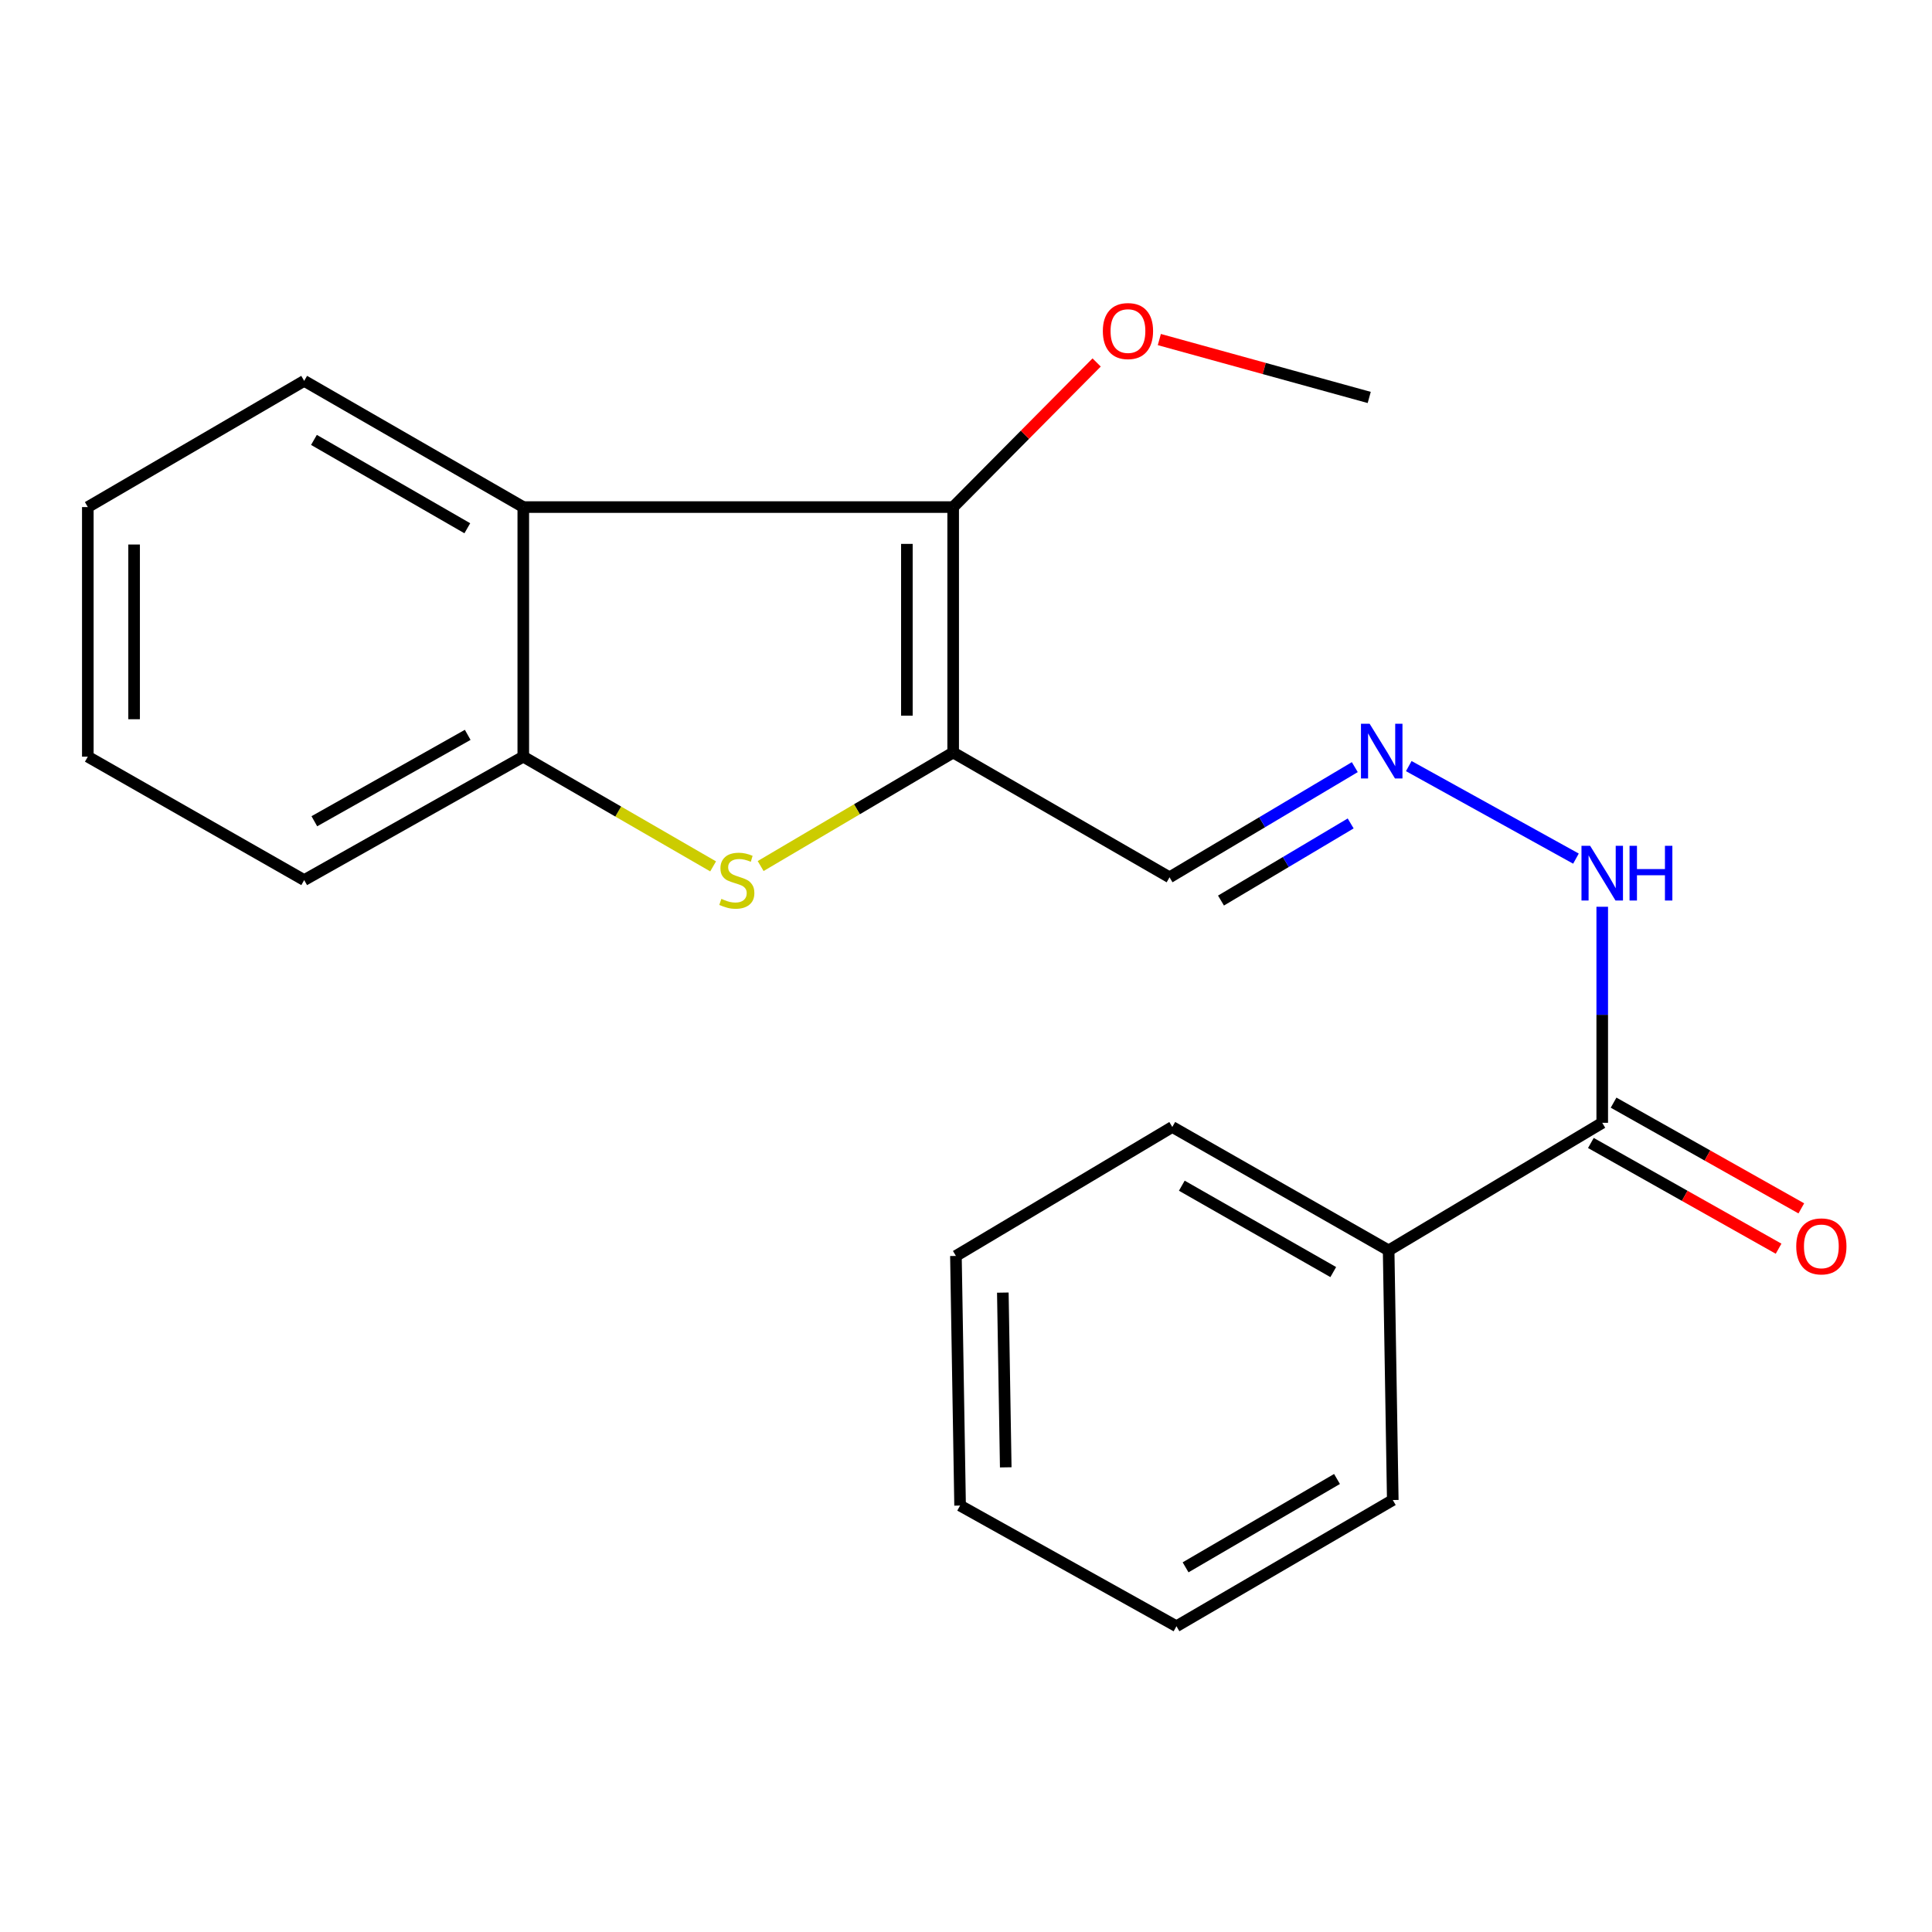<?xml version='1.0' encoding='iso-8859-1'?>
<svg version='1.1' baseProfile='full'
              xmlns='http://www.w3.org/2000/svg'
                      xmlns:rdkit='http://www.rdkit.org/xml'
                      xmlns:xlink='http://www.w3.org/1999/xlink'
                  xml:space='preserve'
width='1000px' height='1000px' viewBox='0 0 1000 1000'>
<!-- END OF HEADER -->
<rect style='opacity:1.0;fill:#FFFFFF;stroke:none' width='1000' height='1000' x='0' y='0'> </rect>
<path class='bond-0' d='M 493.36,389.497 L 493.36,262.463' style='fill:none;fill-rule:evenodd;stroke:#000000;stroke-width:6px;stroke-linecap:butt;stroke-linejoin:miter;stroke-opacity:1' />
<path class='bond-0' d='M 469.401,370.442 L 469.401,281.518' style='fill:none;fill-rule:evenodd;stroke:#000000;stroke-width:6px;stroke-linecap:butt;stroke-linejoin:miter;stroke-opacity:1' />
<path class='bond-1' d='M 493.36,389.497 L 443.535,418.878' style='fill:none;fill-rule:evenodd;stroke:#000000;stroke-width:6px;stroke-linecap:butt;stroke-linejoin:miter;stroke-opacity:1' />
<path class='bond-1' d='M 443.535,418.878 L 393.71,448.259' style='fill:none;fill-rule:evenodd;stroke:#CCCC00;stroke-width:6px;stroke-linecap:butt;stroke-linejoin:miter;stroke-opacity:1' />
<path class='bond-5' d='M 493.36,389.497 L 605.353,454.092' style='fill:none;fill-rule:evenodd;stroke:#000000;stroke-width:6px;stroke-linecap:butt;stroke-linejoin:miter;stroke-opacity:1' />
<path class='bond-2' d='M 493.36,262.463 L 270.851,262.463' style='fill:none;fill-rule:evenodd;stroke:#000000;stroke-width:6px;stroke-linecap:butt;stroke-linejoin:miter;stroke-opacity:1' />
<path class='bond-10' d='M 493.36,262.463 L 530.489,225.039' style='fill:none;fill-rule:evenodd;stroke:#000000;stroke-width:6px;stroke-linecap:butt;stroke-linejoin:miter;stroke-opacity:1' />
<path class='bond-10' d='M 530.489,225.039 L 567.619,187.615' style='fill:none;fill-rule:evenodd;stroke:#FF0000;stroke-width:6px;stroke-linecap:butt;stroke-linejoin:miter;stroke-opacity:1' />
<path class='bond-3' d='M 369.109,448.438 L 319.98,420.045' style='fill:none;fill-rule:evenodd;stroke:#CCCC00;stroke-width:6px;stroke-linecap:butt;stroke-linejoin:miter;stroke-opacity:1' />
<path class='bond-3' d='M 319.98,420.045 L 270.851,391.653' style='fill:none;fill-rule:evenodd;stroke:#000000;stroke-width:6px;stroke-linecap:butt;stroke-linejoin:miter;stroke-opacity:1' />
<path class='bond-11' d='M 270.851,262.463 L 157.448,197.136' style='fill:none;fill-rule:evenodd;stroke:#000000;stroke-width:6px;stroke-linecap:butt;stroke-linejoin:miter;stroke-opacity:1' />
<path class='bond-11' d='M 241.882,273.425 L 162.499,227.696' style='fill:none;fill-rule:evenodd;stroke:#000000;stroke-width:6px;stroke-linecap:butt;stroke-linejoin:miter;stroke-opacity:1' />
<path class='bond-21' d='M 270.851,262.463 L 270.851,391.653' style='fill:none;fill-rule:evenodd;stroke:#000000;stroke-width:6px;stroke-linecap:butt;stroke-linejoin:miter;stroke-opacity:1' />
<path class='bond-12' d='M 270.851,391.653 L 157.448,455.53' style='fill:none;fill-rule:evenodd;stroke:#000000;stroke-width:6px;stroke-linecap:butt;stroke-linejoin:miter;stroke-opacity:1' />
<path class='bond-12' d='M 242.083,380.36 L 162.7,425.073' style='fill:none;fill-rule:evenodd;stroke:#000000;stroke-width:6px;stroke-linecap:butt;stroke-linejoin:miter;stroke-opacity:1' />
<path class='bond-4' d='M 829.312,581.166 L 829.312,525.252' style='fill:none;fill-rule:evenodd;stroke:#000000;stroke-width:6px;stroke-linecap:butt;stroke-linejoin:miter;stroke-opacity:1' />
<path class='bond-4' d='M 829.312,525.252 L 829.312,469.339' style='fill:none;fill-rule:evenodd;stroke:#0000FF;stroke-width:6px;stroke-linecap:butt;stroke-linejoin:miter;stroke-opacity:1' />
<path class='bond-8' d='M 823.434,591.603 L 872.015,618.964' style='fill:none;fill-rule:evenodd;stroke:#000000;stroke-width:6px;stroke-linecap:butt;stroke-linejoin:miter;stroke-opacity:1' />
<path class='bond-8' d='M 872.015,618.964 L 920.597,646.325' style='fill:none;fill-rule:evenodd;stroke:#FF0000;stroke-width:6px;stroke-linecap:butt;stroke-linejoin:miter;stroke-opacity:1' />
<path class='bond-8' d='M 835.191,570.728 L 883.772,598.089' style='fill:none;fill-rule:evenodd;stroke:#000000;stroke-width:6px;stroke-linecap:butt;stroke-linejoin:miter;stroke-opacity:1' />
<path class='bond-8' d='M 883.772,598.089 L 932.354,625.45' style='fill:none;fill-rule:evenodd;stroke:#FF0000;stroke-width:6px;stroke-linecap:butt;stroke-linejoin:miter;stroke-opacity:1' />
<path class='bond-9' d='M 829.312,581.166 L 718.757,647.198' style='fill:none;fill-rule:evenodd;stroke:#000000;stroke-width:6px;stroke-linecap:butt;stroke-linejoin:miter;stroke-opacity:1' />
<path class='bond-6' d='M 605.353,454.092 L 653.297,425.579' style='fill:none;fill-rule:evenodd;stroke:#000000;stroke-width:6px;stroke-linecap:butt;stroke-linejoin:miter;stroke-opacity:1' />
<path class='bond-6' d='M 653.297,425.579 L 701.242,397.065' style='fill:none;fill-rule:evenodd;stroke:#0000FF;stroke-width:6px;stroke-linecap:butt;stroke-linejoin:miter;stroke-opacity:1' />
<path class='bond-6' d='M 631.983,466.13 L 665.544,446.171' style='fill:none;fill-rule:evenodd;stroke:#000000;stroke-width:6px;stroke-linecap:butt;stroke-linejoin:miter;stroke-opacity:1' />
<path class='bond-6' d='M 665.544,446.171 L 699.105,426.211' style='fill:none;fill-rule:evenodd;stroke:#0000FF;stroke-width:6px;stroke-linecap:butt;stroke-linejoin:miter;stroke-opacity:1' />
<path class='bond-7' d='M 729.177,396.528 L 815.711,444.421' style='fill:none;fill-rule:evenodd;stroke:#0000FF;stroke-width:6px;stroke-linecap:butt;stroke-linejoin:miter;stroke-opacity:1' />
<path class='bond-13' d='M 718.757,647.198 L 606.777,583.322' style='fill:none;fill-rule:evenodd;stroke:#000000;stroke-width:6px;stroke-linecap:butt;stroke-linejoin:miter;stroke-opacity:1' />
<path class='bond-13' d='M 690.089,658.427 L 611.703,613.714' style='fill:none;fill-rule:evenodd;stroke:#000000;stroke-width:6px;stroke-linecap:butt;stroke-linejoin:miter;stroke-opacity:1' />
<path class='bond-14' d='M 718.757,647.198 L 720.9,776.414' style='fill:none;fill-rule:evenodd;stroke:#000000;stroke-width:6px;stroke-linecap:butt;stroke-linejoin:miter;stroke-opacity:1' />
<path class='bond-15' d='M 600.069,175.754 L 654.388,190.738' style='fill:none;fill-rule:evenodd;stroke:#FF0000;stroke-width:6px;stroke-linecap:butt;stroke-linejoin:miter;stroke-opacity:1' />
<path class='bond-15' d='M 654.388,190.738 L 708.707,205.722' style='fill:none;fill-rule:evenodd;stroke:#000000;stroke-width:6px;stroke-linecap:butt;stroke-linejoin:miter;stroke-opacity:1' />
<path class='bond-16' d='M 157.448,197.136 L 45.455,262.463' style='fill:none;fill-rule:evenodd;stroke:#000000;stroke-width:6px;stroke-linecap:butt;stroke-linejoin:miter;stroke-opacity:1' />
<path class='bond-17' d='M 157.448,455.53 L 45.455,391.653' style='fill:none;fill-rule:evenodd;stroke:#000000;stroke-width:6px;stroke-linecap:butt;stroke-linejoin:miter;stroke-opacity:1' />
<path class='bond-19' d='M 606.777,583.322 L 494.784,650.073' style='fill:none;fill-rule:evenodd;stroke:#000000;stroke-width:6px;stroke-linecap:butt;stroke-linejoin:miter;stroke-opacity:1' />
<path class='bond-18' d='M 720.9,776.414 L 608.933,841.742' style='fill:none;fill-rule:evenodd;stroke:#000000;stroke-width:6px;stroke-linecap:butt;stroke-linejoin:miter;stroke-opacity:1' />
<path class='bond-18' d='M 692.031,765.52 L 613.654,811.249' style='fill:none;fill-rule:evenodd;stroke:#000000;stroke-width:6px;stroke-linecap:butt;stroke-linejoin:miter;stroke-opacity:1' />
<path class='bond-22' d='M 45.455,262.463 L 45.455,391.653' style='fill:none;fill-rule:evenodd;stroke:#000000;stroke-width:6px;stroke-linecap:butt;stroke-linejoin:miter;stroke-opacity:1' />
<path class='bond-22' d='M 69.413,281.842 L 69.413,372.275' style='fill:none;fill-rule:evenodd;stroke:#000000;stroke-width:6px;stroke-linecap:butt;stroke-linejoin:miter;stroke-opacity:1' />
<path class='bond-20' d='M 608.933,841.742 L 496.94,779.276' style='fill:none;fill-rule:evenodd;stroke:#000000;stroke-width:6px;stroke-linecap:butt;stroke-linejoin:miter;stroke-opacity:1' />
<path class='bond-23' d='M 494.784,650.073 L 496.94,779.276' style='fill:none;fill-rule:evenodd;stroke:#000000;stroke-width:6px;stroke-linecap:butt;stroke-linejoin:miter;stroke-opacity:1' />
<path class='bond-23' d='M 519.063,669.054 L 520.572,759.496' style='fill:none;fill-rule:evenodd;stroke:#000000;stroke-width:6px;stroke-linecap:butt;stroke-linejoin:miter;stroke-opacity:1' />
<path  class='atom-2' d='M 373.38 465.25
Q 373.7 465.37, 375.02 465.93
Q 376.34 466.49, 377.78 466.85
Q 379.26 467.17, 380.7 467.17
Q 383.38 467.17, 384.94 465.89
Q 386.5 464.57, 386.5 462.29
Q 386.5 460.73, 385.7 459.77
Q 384.94 458.81, 383.74 458.29
Q 382.54 457.77, 380.54 457.17
Q 378.02 456.41, 376.5 455.69
Q 375.02 454.97, 373.94 453.45
Q 372.9 451.93, 372.9 449.37
Q 372.9 445.81, 375.3 443.61
Q 377.74 441.41, 382.54 441.41
Q 385.82 441.41, 389.54 442.97
L 388.62 446.05
Q 385.22 444.65, 382.66 444.65
Q 379.9 444.65, 378.38 445.81
Q 376.86 446.93, 376.9 448.89
Q 376.9 450.41, 377.66 451.33
Q 378.46 452.25, 379.58 452.77
Q 380.74 453.29, 382.66 453.89
Q 385.22 454.69, 386.74 455.49
Q 388.26 456.29, 389.34 457.93
Q 390.46 459.53, 390.46 462.29
Q 390.46 466.21, 387.82 468.33
Q 385.22 470.41, 380.86 470.41
Q 378.34 470.41, 376.42 469.85
Q 374.54 469.33, 372.3 468.41
L 373.38 465.25
' fill='#CCCC00'/>
<path  class='atom-7' d='M 708.916 374.618
L 718.196 389.618
Q 719.116 391.098, 720.596 393.778
Q 722.076 396.458, 722.156 396.618
L 722.156 374.618
L 725.916 374.618
L 725.916 402.938
L 722.036 402.938
L 712.076 386.538
Q 710.916 384.618, 709.676 382.418
Q 708.476 380.218, 708.116 379.538
L 708.116 402.938
L 704.436 402.938
L 704.436 374.618
L 708.916 374.618
' fill='#0000FF'/>
<path  class='atom-8' d='M 823.052 437.789
L 832.332 452.789
Q 833.252 454.269, 834.732 456.949
Q 836.212 459.629, 836.292 459.789
L 836.292 437.789
L 840.052 437.789
L 840.052 466.109
L 836.172 466.109
L 826.212 449.709
Q 825.052 447.789, 823.812 445.589
Q 822.612 443.389, 822.252 442.709
L 822.252 466.109
L 818.572 466.109
L 818.572 437.789
L 823.052 437.789
' fill='#0000FF'/>
<path  class='atom-8' d='M 843.452 437.789
L 847.292 437.789
L 847.292 449.829
L 861.772 449.829
L 861.772 437.789
L 865.612 437.789
L 865.612 466.109
L 861.772 466.109
L 861.772 453.029
L 847.292 453.029
L 847.292 466.109
L 843.452 466.109
L 843.452 437.789
' fill='#0000FF'/>
<path  class='atom-9' d='M 929.729 645.122
Q 929.729 638.322, 933.089 634.522
Q 936.449 630.722, 942.729 630.722
Q 949.009 630.722, 952.369 634.522
Q 955.729 638.322, 955.729 645.122
Q 955.729 652.002, 952.329 655.922
Q 948.929 659.802, 942.729 659.802
Q 936.489 659.802, 933.089 655.922
Q 929.729 652.042, 929.729 645.122
M 942.729 656.602
Q 947.049 656.602, 949.369 653.722
Q 951.729 650.802, 951.729 645.122
Q 951.729 639.562, 949.369 636.762
Q 947.049 633.922, 942.729 633.922
Q 938.409 633.922, 936.049 636.722
Q 933.729 639.522, 933.729 645.122
Q 933.729 650.842, 936.049 653.722
Q 938.409 656.602, 942.729 656.602
' fill='#FF0000'/>
<path  class='atom-11' d='M 570.83 171.355
Q 570.83 164.555, 574.19 160.755
Q 577.55 156.955, 583.83 156.955
Q 590.11 156.955, 593.47 160.755
Q 596.83 164.555, 596.83 171.355
Q 596.83 178.235, 593.43 182.155
Q 590.03 186.035, 583.83 186.035
Q 577.59 186.035, 574.19 182.155
Q 570.83 178.275, 570.83 171.355
M 583.83 182.835
Q 588.15 182.835, 590.47 179.955
Q 592.83 177.035, 592.83 171.355
Q 592.83 165.795, 590.47 162.995
Q 588.15 160.155, 583.83 160.155
Q 579.51 160.155, 577.15 162.955
Q 574.83 165.755, 574.83 171.355
Q 574.83 177.075, 577.15 179.955
Q 579.51 182.835, 583.83 182.835
' fill='#FF0000'/>
</svg>
